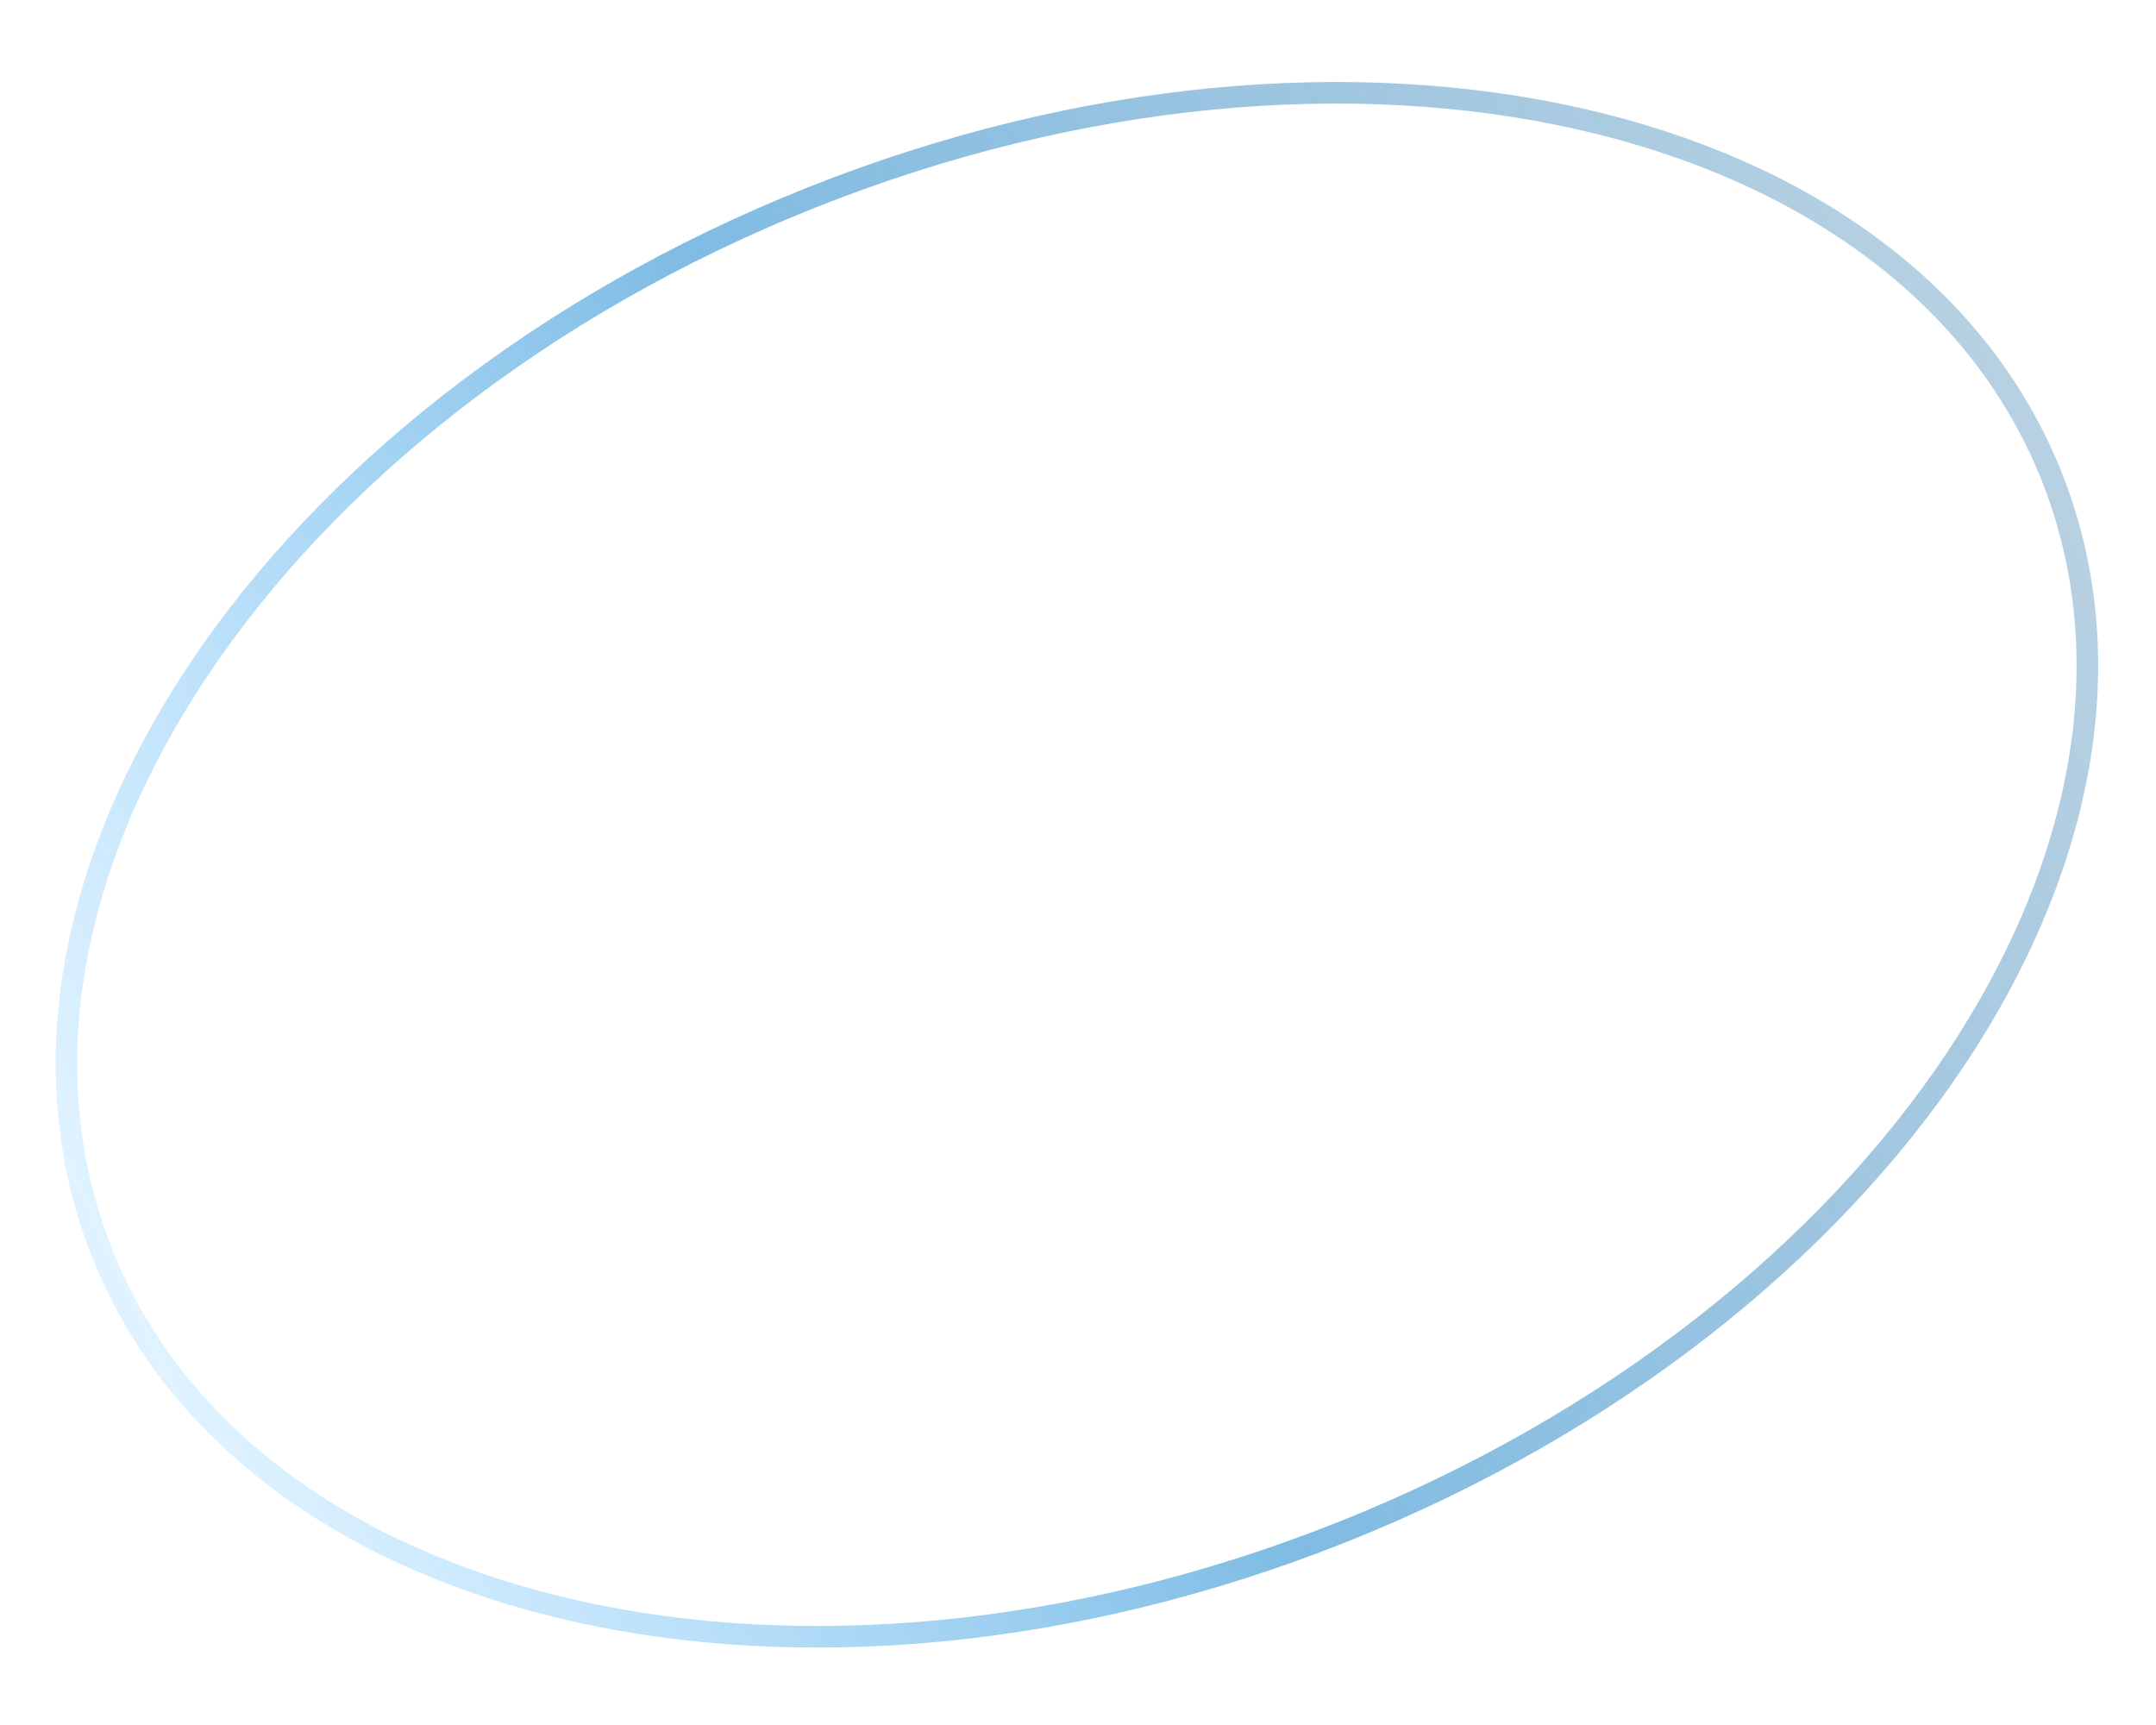 <svg width="200" height="160" viewBox="0 0 200 160" fill="none" xmlns="http://www.w3.org/2000/svg">
<g id="&#232;&#163;&#133;&#233;&#165;&#176;2">
<path id="Ellipse 3" opacity="0.5" d="M190.313 44.169C197.069 61.117 193.235 80.545 181.358 98.315C169.484 116.08 149.621 132.094 124.561 142.084C99.5 152.074 74.068 154.117 53.229 149.391C32.384 144.665 16.236 133.203 9.48 116.255C2.724 99.307 6.558 79.879 18.435 62.109C30.309 44.343 50.172 28.33 75.232 18.34C100.293 8.35 125.725 6.307 146.564 11.032C167.409 15.758 183.557 27.221 190.313 44.169Z" stroke="url(#paint0_linear_250_1473)" stroke-width="2"/>
</g>
<defs>
<linearGradient id="paint0_linear_250_1473" x1="14.129" y1="125.973" x2="191.039" y2="43.188" gradientUnits="userSpaceOnUse">
<stop stop-color="#0098FF" stop-opacity="0.24"/>
<stop offset="0.45" stop-color="#0078C8"/>
<stop offset="1" stop-color="#005B99" stop-opacity="0.56"/>
</linearGradient>
</defs>
</svg>
